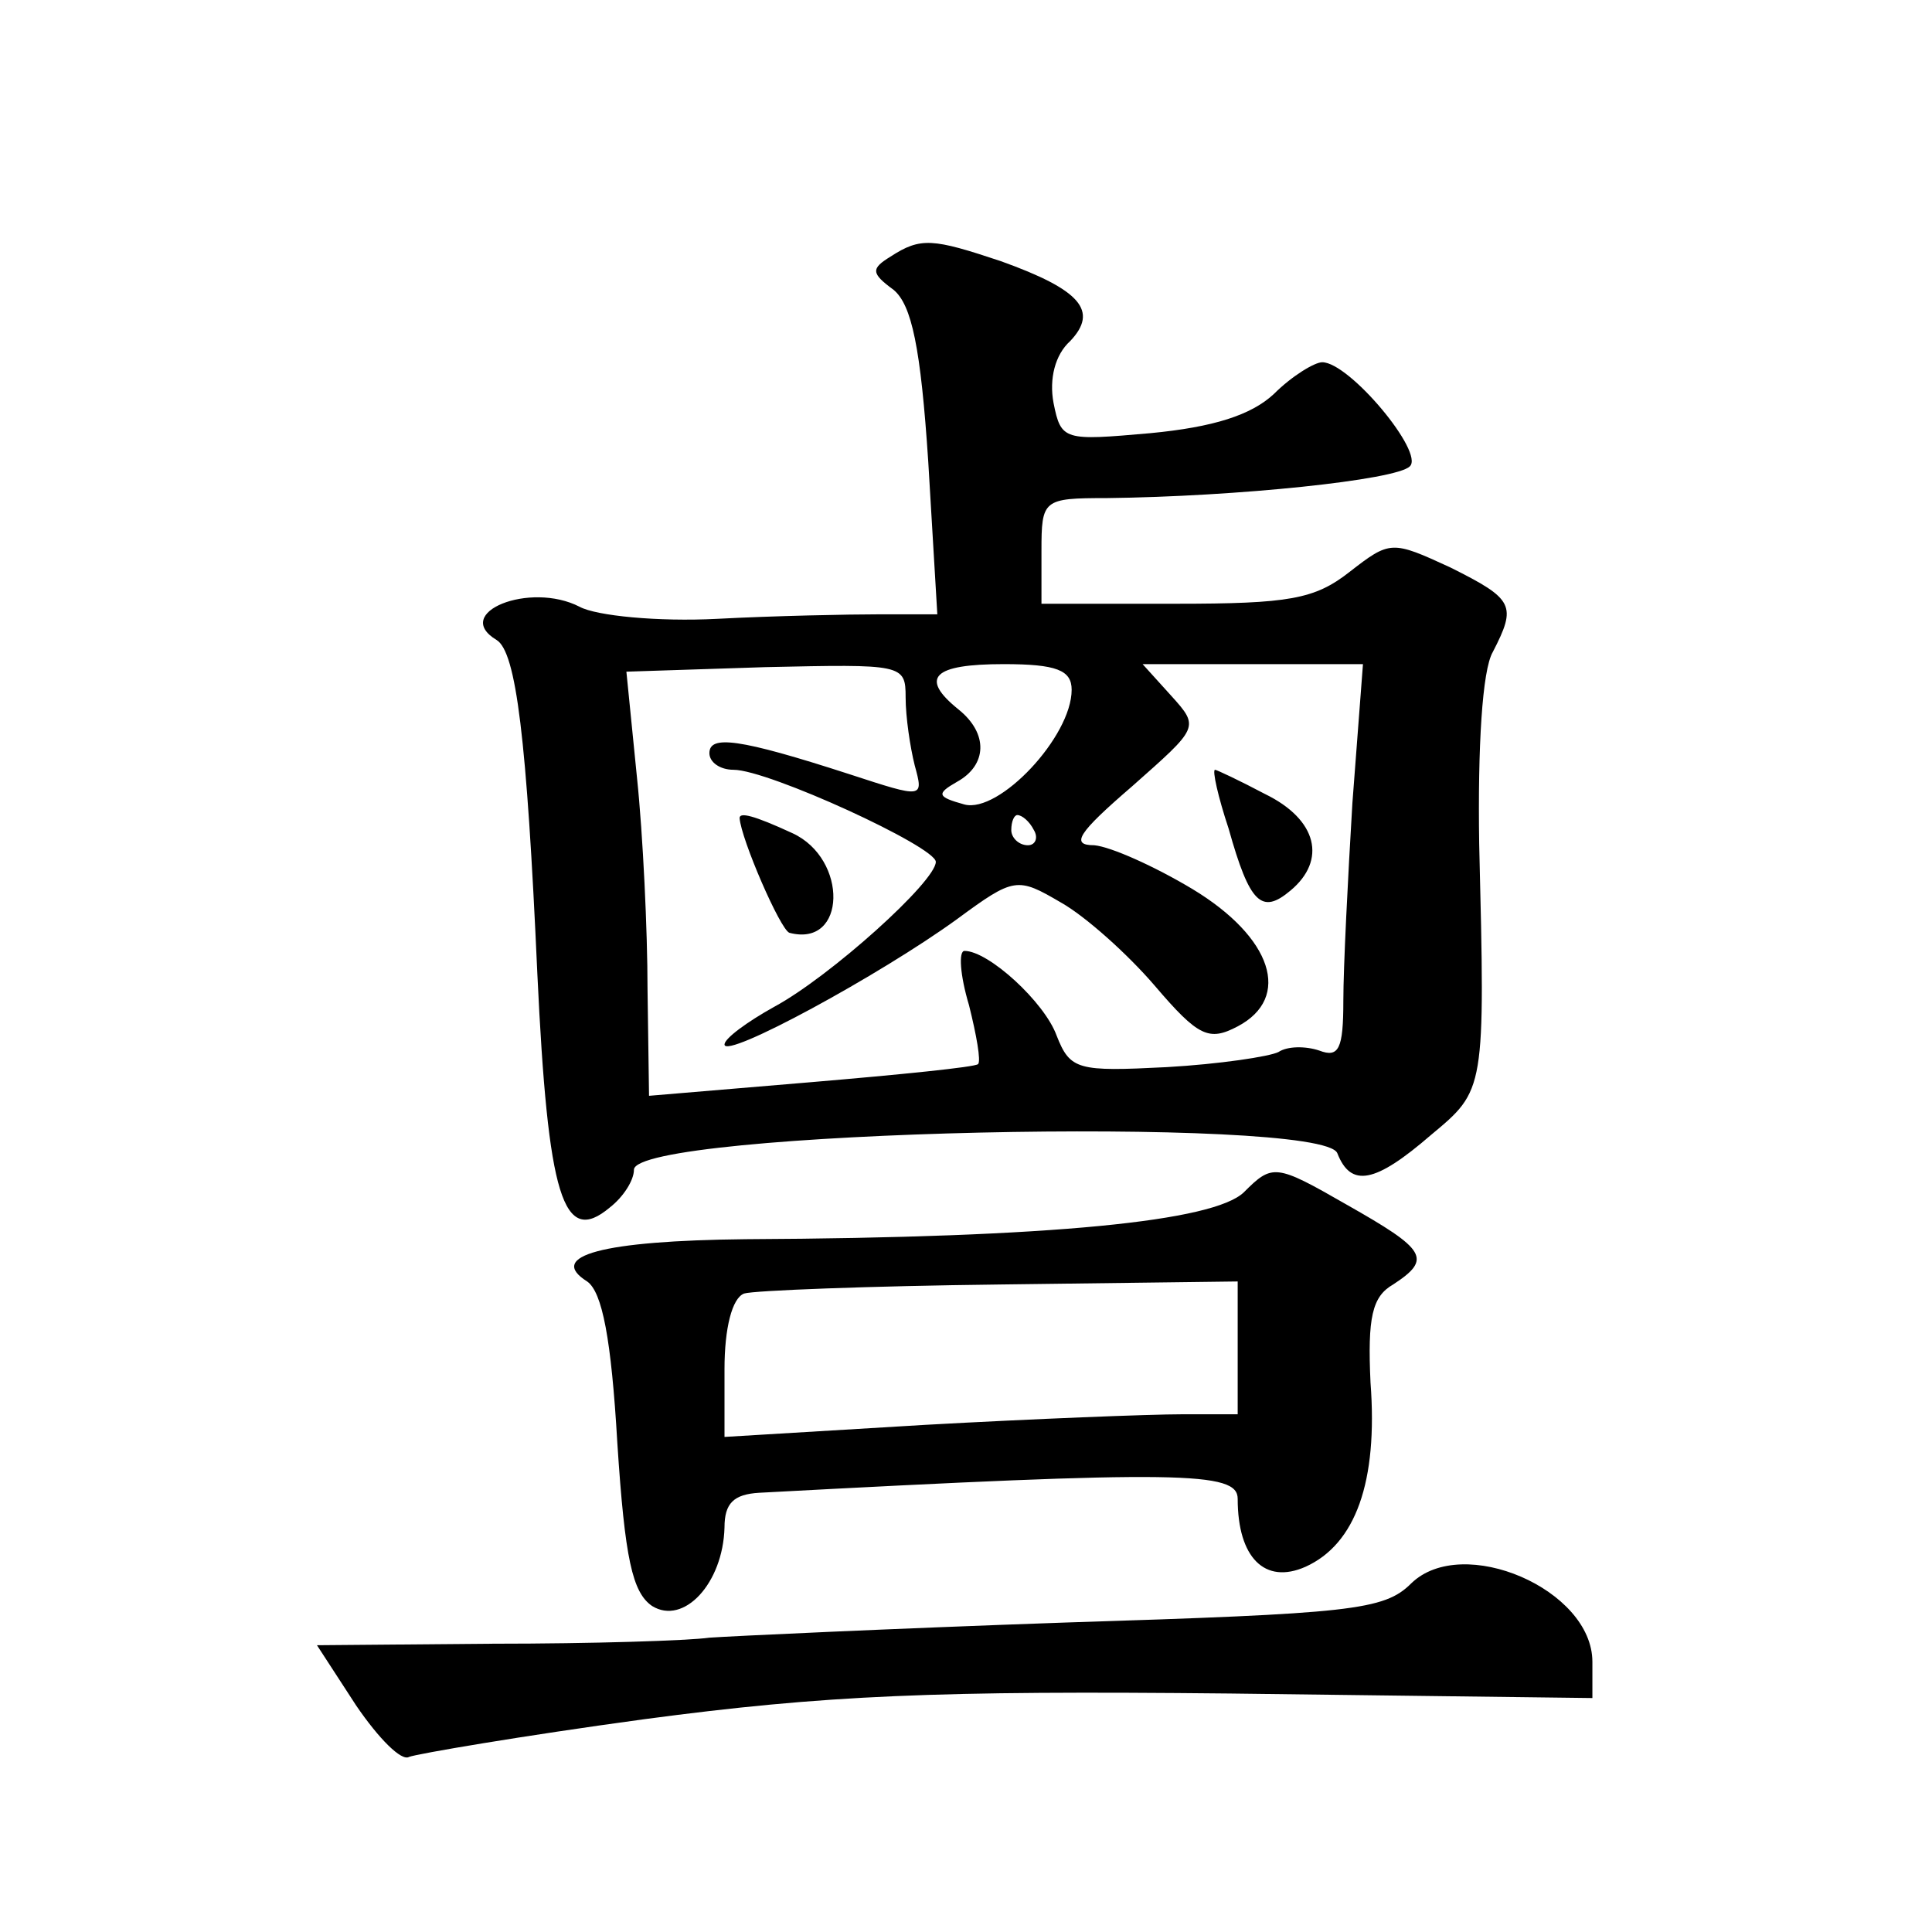 <?xml version="1.0" standalone="no"?>
<!DOCTYPE svg PUBLIC "-//W3C//DTD SVG 20010904//EN"
 "http://www.w3.org/TR/2001/REC-SVG-20010904/DTD/svg10.dtd">
<svg version="1.0" xmlns="http://www.w3.org/2000/svg"
 width="128pt" height="128pt" viewBox="0 0 128 128"
 preserveAspectRatio="xMidYMid meet">
<g transform="translate(0,128) scale(0.1,-0.1)"
fill="#0" stroke="none">
<path d="M590 1110 c-13 -8 -13 -11 2 -22 12 -10 18 -38 23 -114 l6 -101 -38 0
c-21 0 -70 -1 -108 -3 -39 -2 -80 2 -91 8 -33 17 -85 -4 -55 -22 13 -8 20 -65 27
-221 7 -148 17 -181 48 -155 9 7 16 18 16 25 0 26 456 36 466 11 9 -23 25 -20 62
12 36 30 36 29 32 193 -1 64 2 115 9 127 16 31 14 35 -28 56 -39 18 -40 18 -67
-3 -23 -18 -40 -21 -115 -21 l-89 0 0 35 c0 34 1 35 43 35 87 1 192 12 201 21 10
9 -40 69 -58 69 -5 0 -20 -9 -32 -21 -15 -14 -40 -22 -82 -26 -57 -5 -59 -5 -64
20 -3 16 1 32 11 41 19 20 7 34 -46 53 -45 15 -53 16 -73 3z m10 -292 c0 -13 3
-33 6 -45 6 -22 6 -22 -43 -6 -74 24 -93 26 -93 14 0 -6 7 -11 16 -11 23 0 134
-51 134 -61 0 -13 -70 -76 -107 -96 -18 -10 -33 -21 -33 -25 0 -10 103 46 154 83
38 28 40 28 69 11 16 -9 44 -34 62 -55 29 -34 36 -37 55 -27 36 19 23 59 -30 91
-25 15 -54 28 -65 29 -16 0 -11 8 25 39 44 39 45 39 26 60 l-19 21 73 0 73 0 -7
-92 c-3 -50 -6 -109 -6 -131 0 -32 -3 -38 -16 -33 -9 3 -21 3 -27 -1 -6 -3 -39
-8 -74 -10 -59 -3 -64 -2 -73 21 -8 22 -45 56 -61 56 -4 0 -3 -16 3 -36 5 -20 8
-37 6 -39 -2 -2 -52 -7 -111 -12 l-107 -9 -1 71 c0 38 -3 102 -7 140 l-7 70 92
3 c91 2 93 2 93 -20z m110 5 c0 -31 -48 -82 -71 -76 -18 5 -19 7 -5 15 20 11 21
32 1 48 -26 21 -17 30 30 30 35 0 45 -4 45 -17z m-25 -93 c3 -5 1 -10 -4 -10 -6
0 -11 5 -11 10 0 6 2 10 4 10 3 0 8 -4 11 -10z M814 731 c14 -50 22 -57 41 -41
24 20 18 47 -17 64 -17 9 -32 16 -33 16 -2 0 2 -18 9 -39z M490 738 c1 -14 27 -74
33 -76 38 -10 39 49 2 66 -26 12 -35 14 -35 10z M824 490 c-20 -19 -125 -30 -330
-31 -95 -1 -132 -11 -105 -28 10 -7 16 -38 20 -107 5 -77 10 -99 23 -108 21 -13
47 15 48 52 0 16 6 22 23 23 280 15 317 14 317 -4 0 -39 18 -57 45 -45 33 15 48
56 43 122 -2 43 1 57 15 65 26 17 22 23 -31 53 -47 27 -49 27 -68 8z m-4 -103 l0
-44 -37 0 c-21 0 -98 -3 -170 -7 l-133 -8 0 45 c0 27 5 47 13 50 6 2 83 5 170 6
l157 2 0 -44z M935 231 c-18 -18 -40 -20 -230 -26 -115 -4 -221 -9 -235 -10 -14
-2 -78 -4 -143 -4 l-117 -1 26 -40 c15 -22 30 -37 35 -34 5 2 75 14 156 25 120
16 193 19 388 17 l240 -3 0 24 c0 48 -86 85 -120 52z"/>
</g>
</svg>
